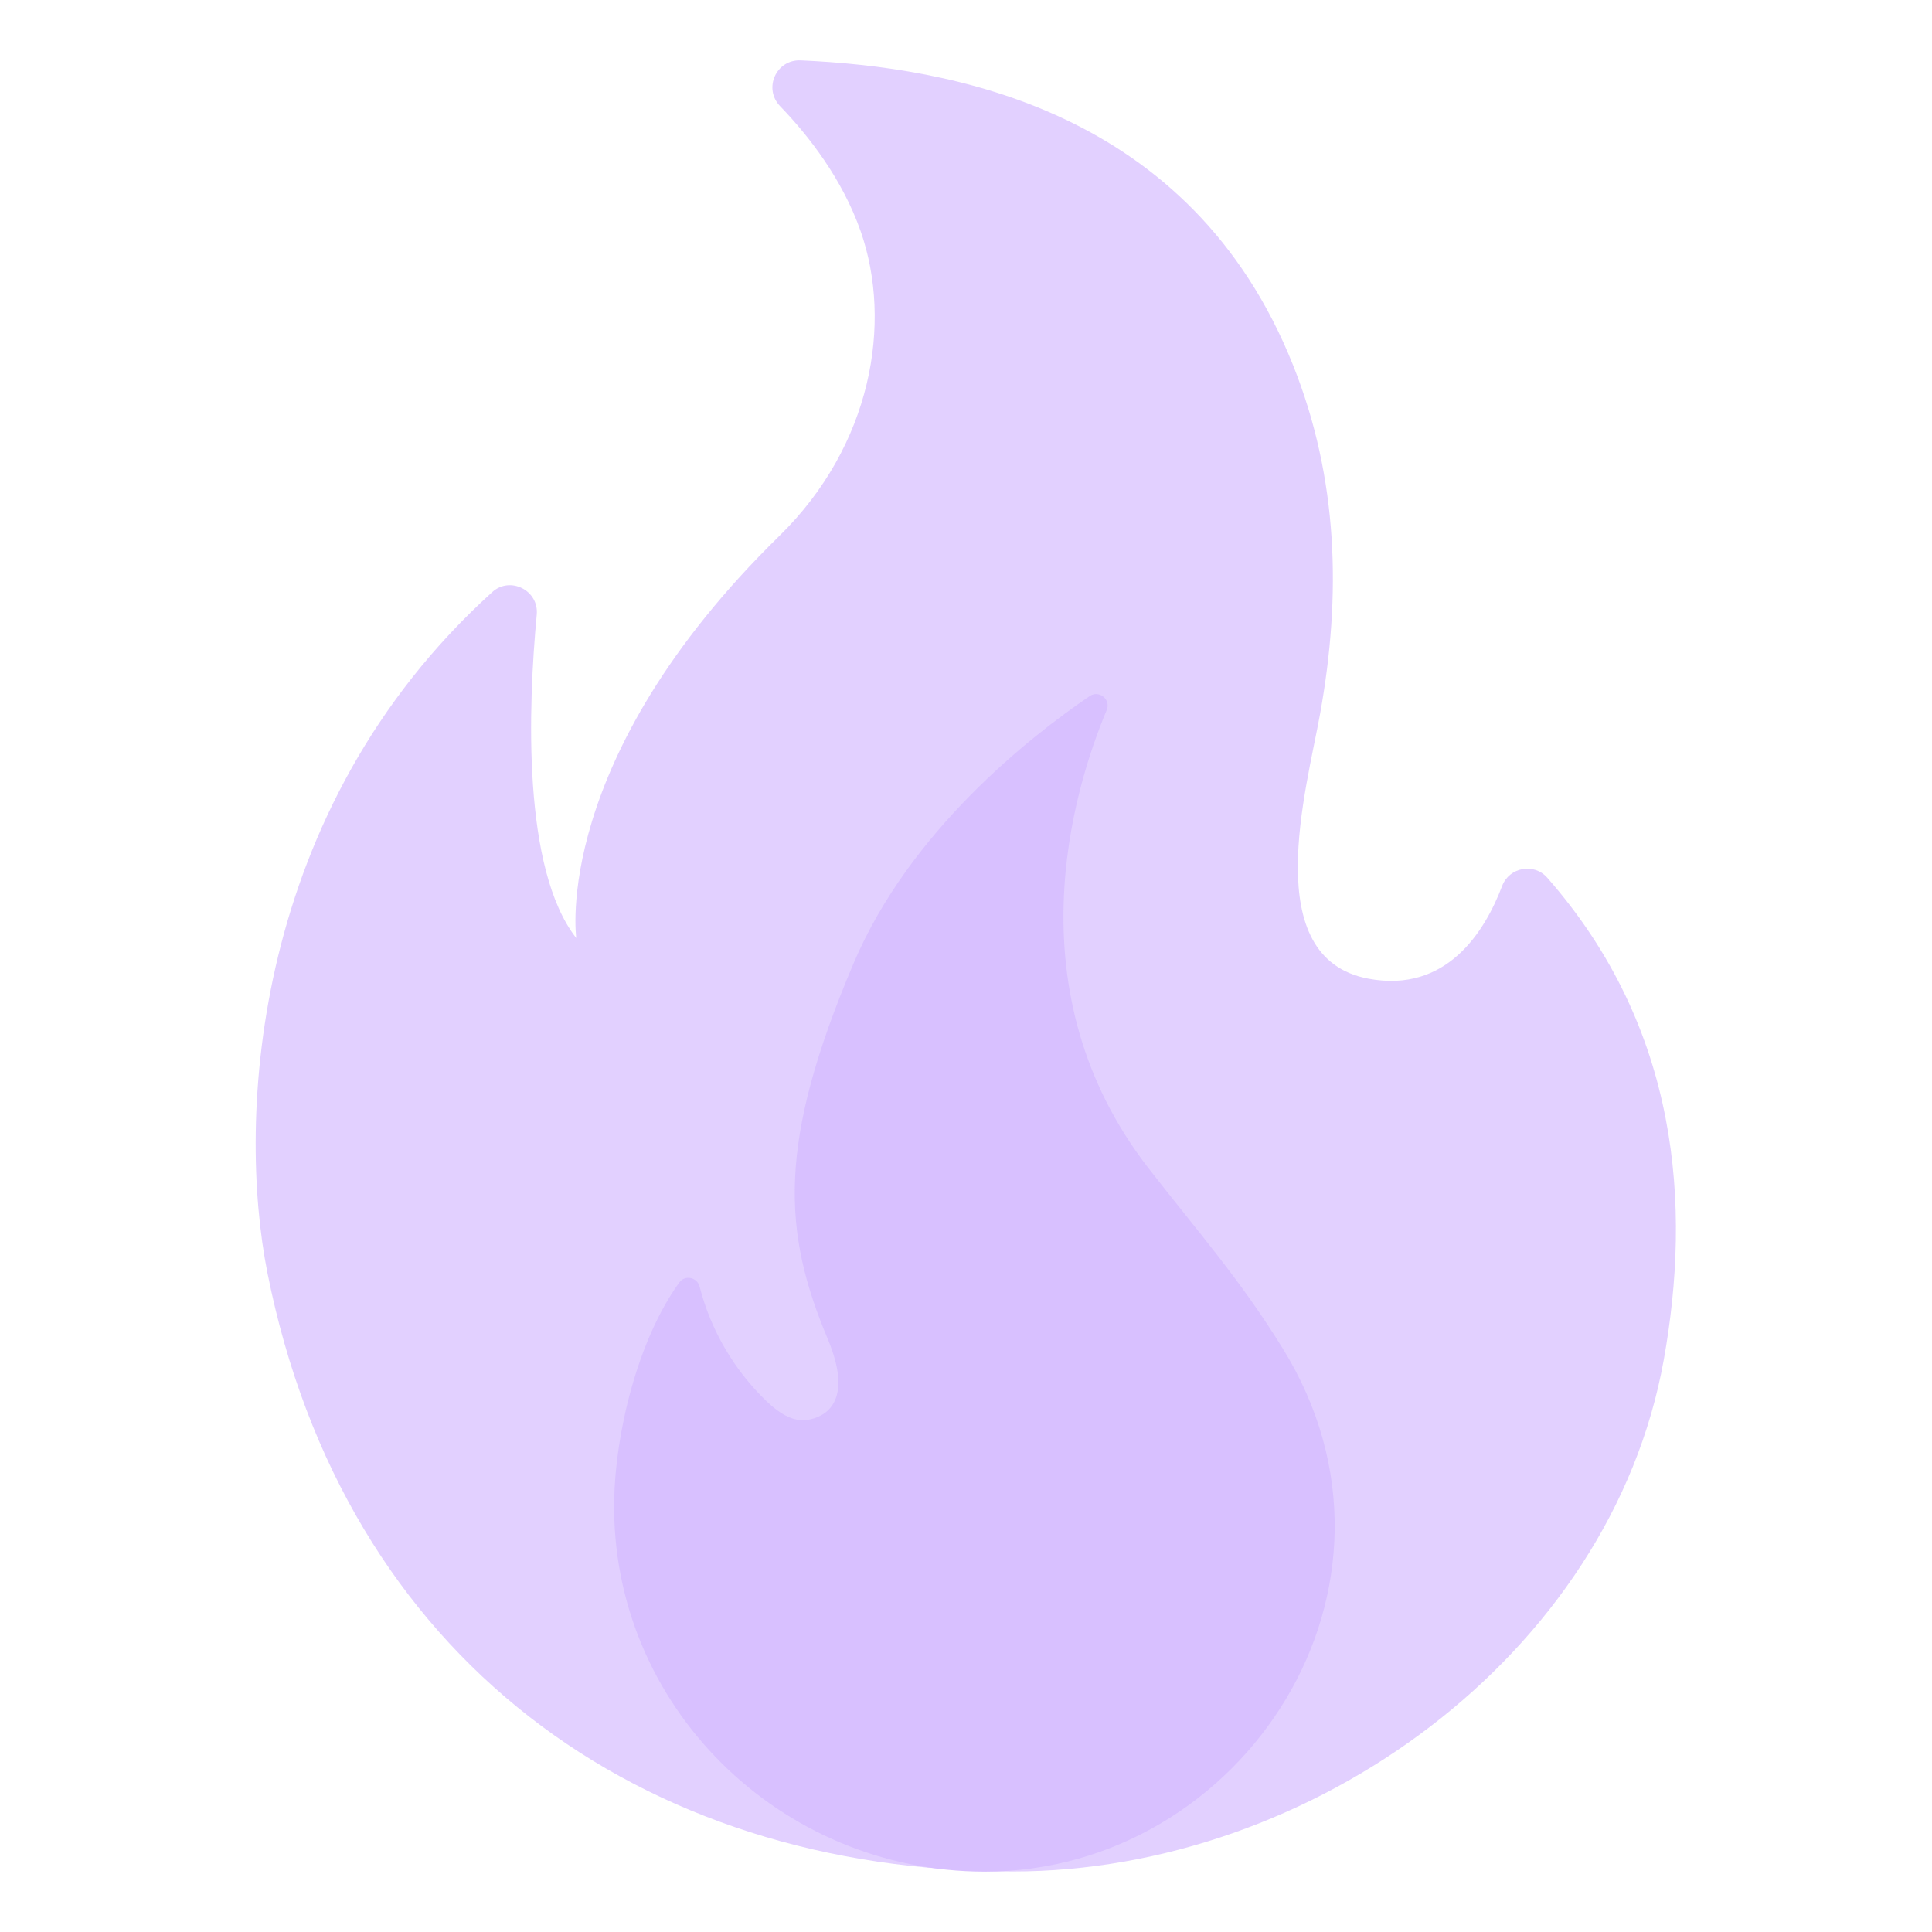 <?xml version="1.0" encoding="UTF-8"?> <svg xmlns="http://www.w3.org/2000/svg" width="89" height="89" viewBox="0 0 89 89" fill="none"> <path d="M24.725 28.32C24.329 32.547 24.051 40.029 26.547 43.214C26.547 43.214 25.372 34.995 35.906 24.683C40.147 20.532 41.128 14.887 39.647 10.652C38.805 8.253 37.269 6.272 35.934 4.888C35.155 4.074 35.753 2.733 36.886 2.781C43.742 3.087 54.853 4.992 59.574 16.84C61.646 22.041 61.799 27.416 60.812 32.881C60.186 36.372 57.961 44.131 63.037 45.084C66.659 45.765 68.412 42.887 69.197 40.815C69.524 39.953 70.657 39.737 71.269 40.425C77.388 47.386 77.91 55.583 76.644 62.641C74.197 76.283 60.381 86.212 46.655 86.212C29.509 86.212 15.86 76.401 12.321 58.643C10.895 51.474 11.618 37.29 22.674 27.277C23.494 26.526 24.836 27.194 24.725 28.32V28.32Z" fill="#E2D0FF"></path> <path d="M52.92 53.831C46.6 45.696 49.43 36.413 50.98 32.715C51.189 32.228 50.633 31.769 50.195 32.068C47.476 33.917 41.907 38.27 39.313 44.396C35.802 52.677 36.052 56.731 38.131 61.681C39.383 64.664 37.929 65.297 37.199 65.408C36.49 65.519 35.836 65.046 35.315 64.553C33.815 63.113 32.746 61.283 32.228 59.269C32.117 58.837 31.553 58.719 31.296 59.074C29.349 61.765 28.341 66.082 28.292 69.135C28.139 78.57 35.934 86.219 45.362 86.219C57.245 86.219 65.902 73.077 59.074 62.091C57.092 58.893 55.229 56.8 52.92 53.831Z" fill="#D8C0FF"></path> </svg> 